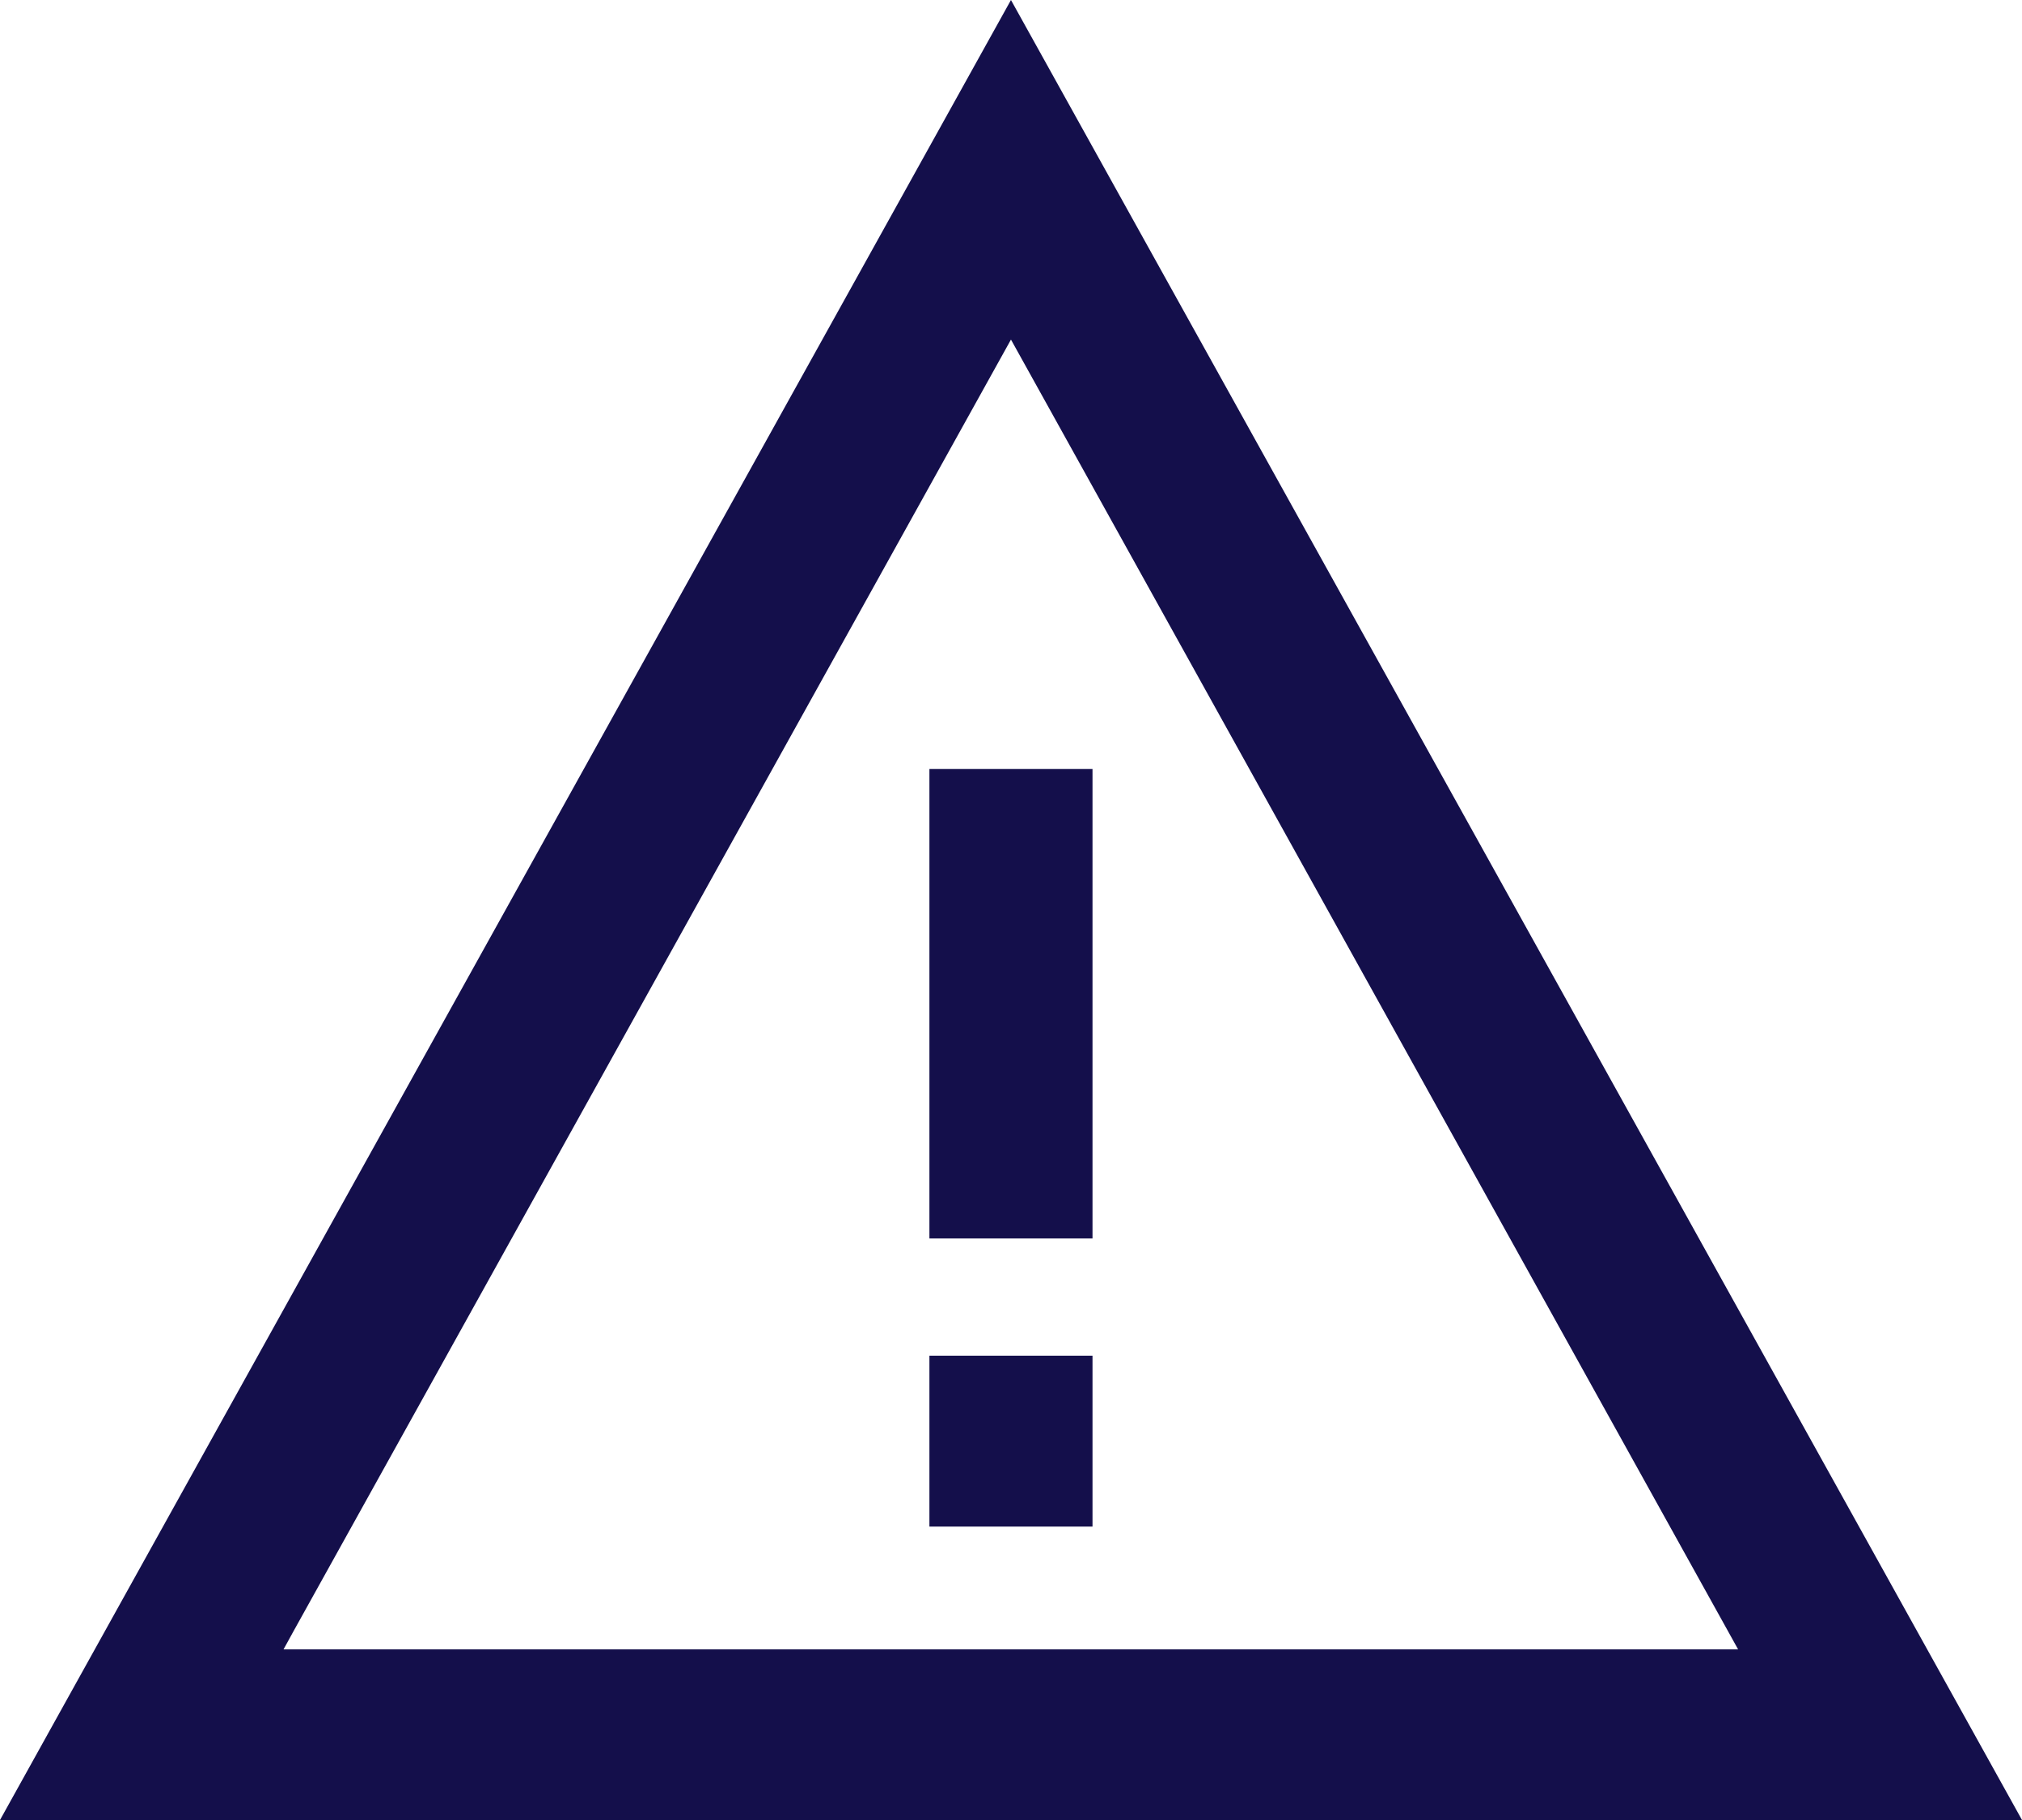 <svg id="Group_9886" data-name="Group 9886" xmlns="http://www.w3.org/2000/svg" width="27.251" height="24.526" viewBox="0 0 27.251 24.526">
  <rect id="Rectangle_4617" data-name="Rectangle 4617" width="2.198" height="6.326" transform="translate(12.526 10.363)" fill="#140f4b"/>
  <rect id="Rectangle_4618" data-name="Rectangle 4618" width="2.198" height="2.303" transform="translate(12.526 18.269)" fill="#140f4b"/>
  <path id="Path_12300" data-name="Path 12300" d="M3.959,21.976l9.666-17.4,9.8,17.651H3.821ZM13.625,0,0,24.526H27.251Z" fill="#140f4b"/>
</svg>
